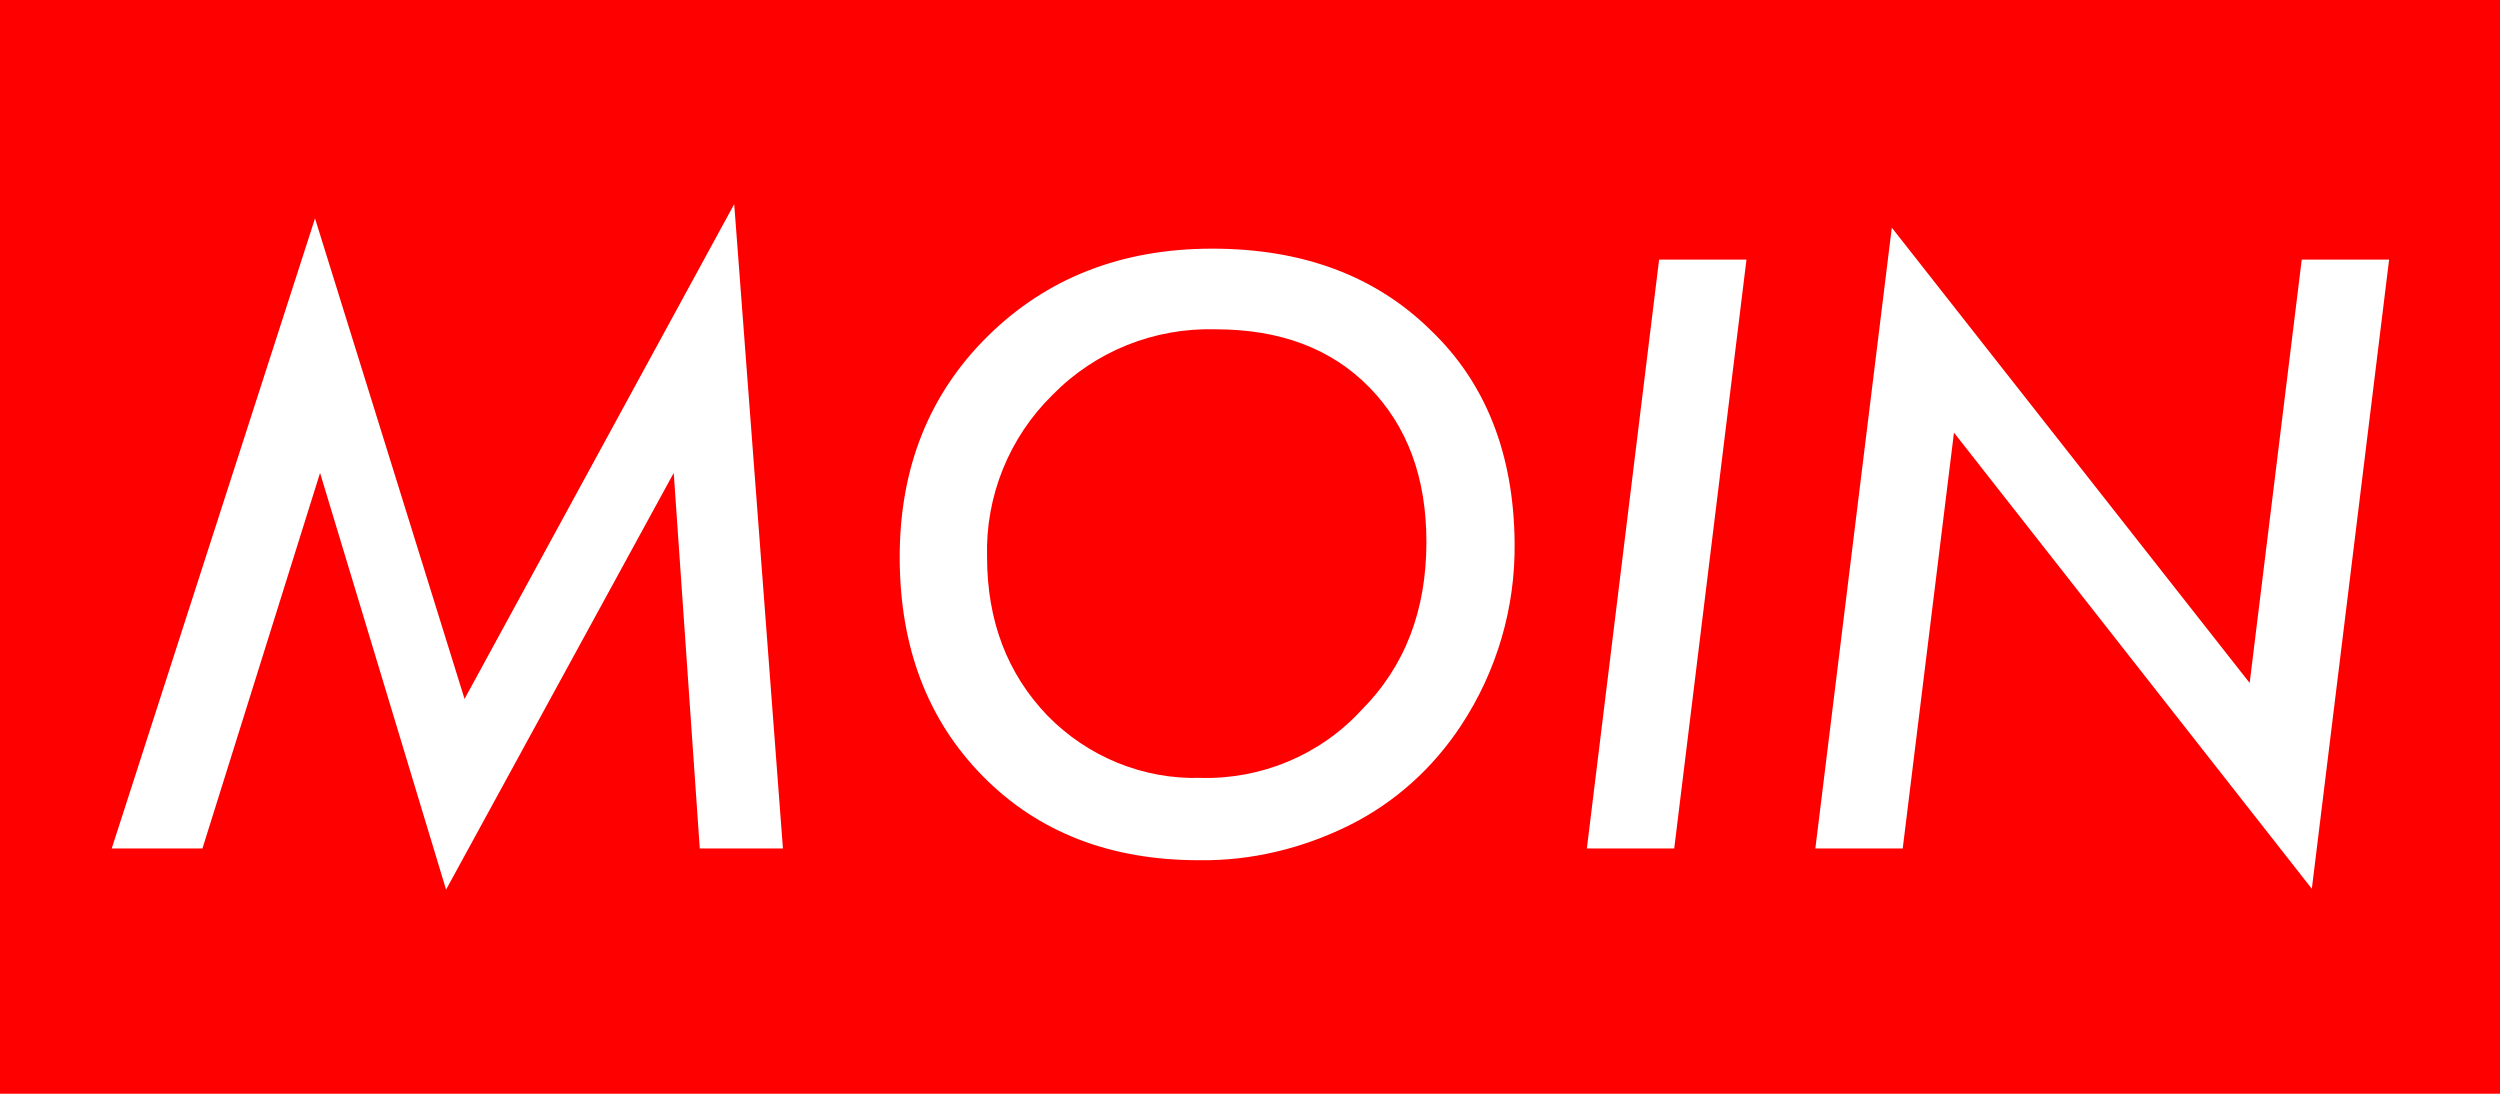 <?xml version="1.0" encoding="utf-8"?>
<!-- Generator: Adobe Illustrator 21.0.2, SVG Export Plug-In . SVG Version: 6.00 Build 0)  -->
<svg version="1.1" id="Ebene_1" xmlns="http://www.w3.org/2000/svg" xmlns:xlink="http://www.w3.org/1999/xlink" x="0px" y="0px"
	 viewBox="0 0 297.6 130.2" style="enable-background:new 0 0 297.6 130.2;" xml:space="preserve">
<style type="text/css">
	.st0{fill:#FF0000;}
	.st1{fill:#FFFFFF;}
</style>
<title>MOIN-Sticker</title>
<rect y="0" class="st0" width="297.6" height="130.2"/>
<path class="st1" d="M87.4,24.3l5.8,76.7h-9.9l-3.1-44.7l-27.1,49.6l-15-49.6l-14,44.7H13.3l24.2-75l17.8,57.2L87.4,24.3z"/>
<path class="st1" d="M180.3,64.6c0.1,7.7-2.1,15.3-6.4,21.8c-3.3,5-7.8,9.1-13.2,11.8c-5.6,2.8-11.8,4.3-18,4.2
	c-10.5,0-19.1-3.3-25.7-10s-9.9-15.4-9.9-26.1c0-10.6,3.5-19.4,10.5-26.3s15.9-10.4,26.7-10.4c10.7,0,19.4,3.2,26,9.7
	C176.9,45.6,180.2,54.1,180.3,64.6z M169.8,64.5c0-7.7-2.3-13.8-6.8-18.4c-4.5-4.6-10.6-6.9-18.3-6.9c-7.3-0.2-14.3,2.6-19.4,7.8
	c-5.2,5.1-8,12.1-7.8,19.3c0,7.6,2.4,13.9,7.2,18.9c4.8,4.9,11.4,7.6,18.2,7.4c7.2,0.2,14.2-2.7,19.1-8
	C167.3,79.3,169.8,72.6,169.8,64.5L169.8,64.5z"/>
<path class="st1" d="M207.9,30.9l-8.6,70.1h-10.4l8.6-70.1L207.9,30.9z"/>
<path class="st1" d="M284.4,30.9l-9.2,74.9l-42.6-54.3l-6.1,49.5h-10.4l9.1-73.9l42.6,54.2l6.2-50.4H284.4z"/>
</svg>
